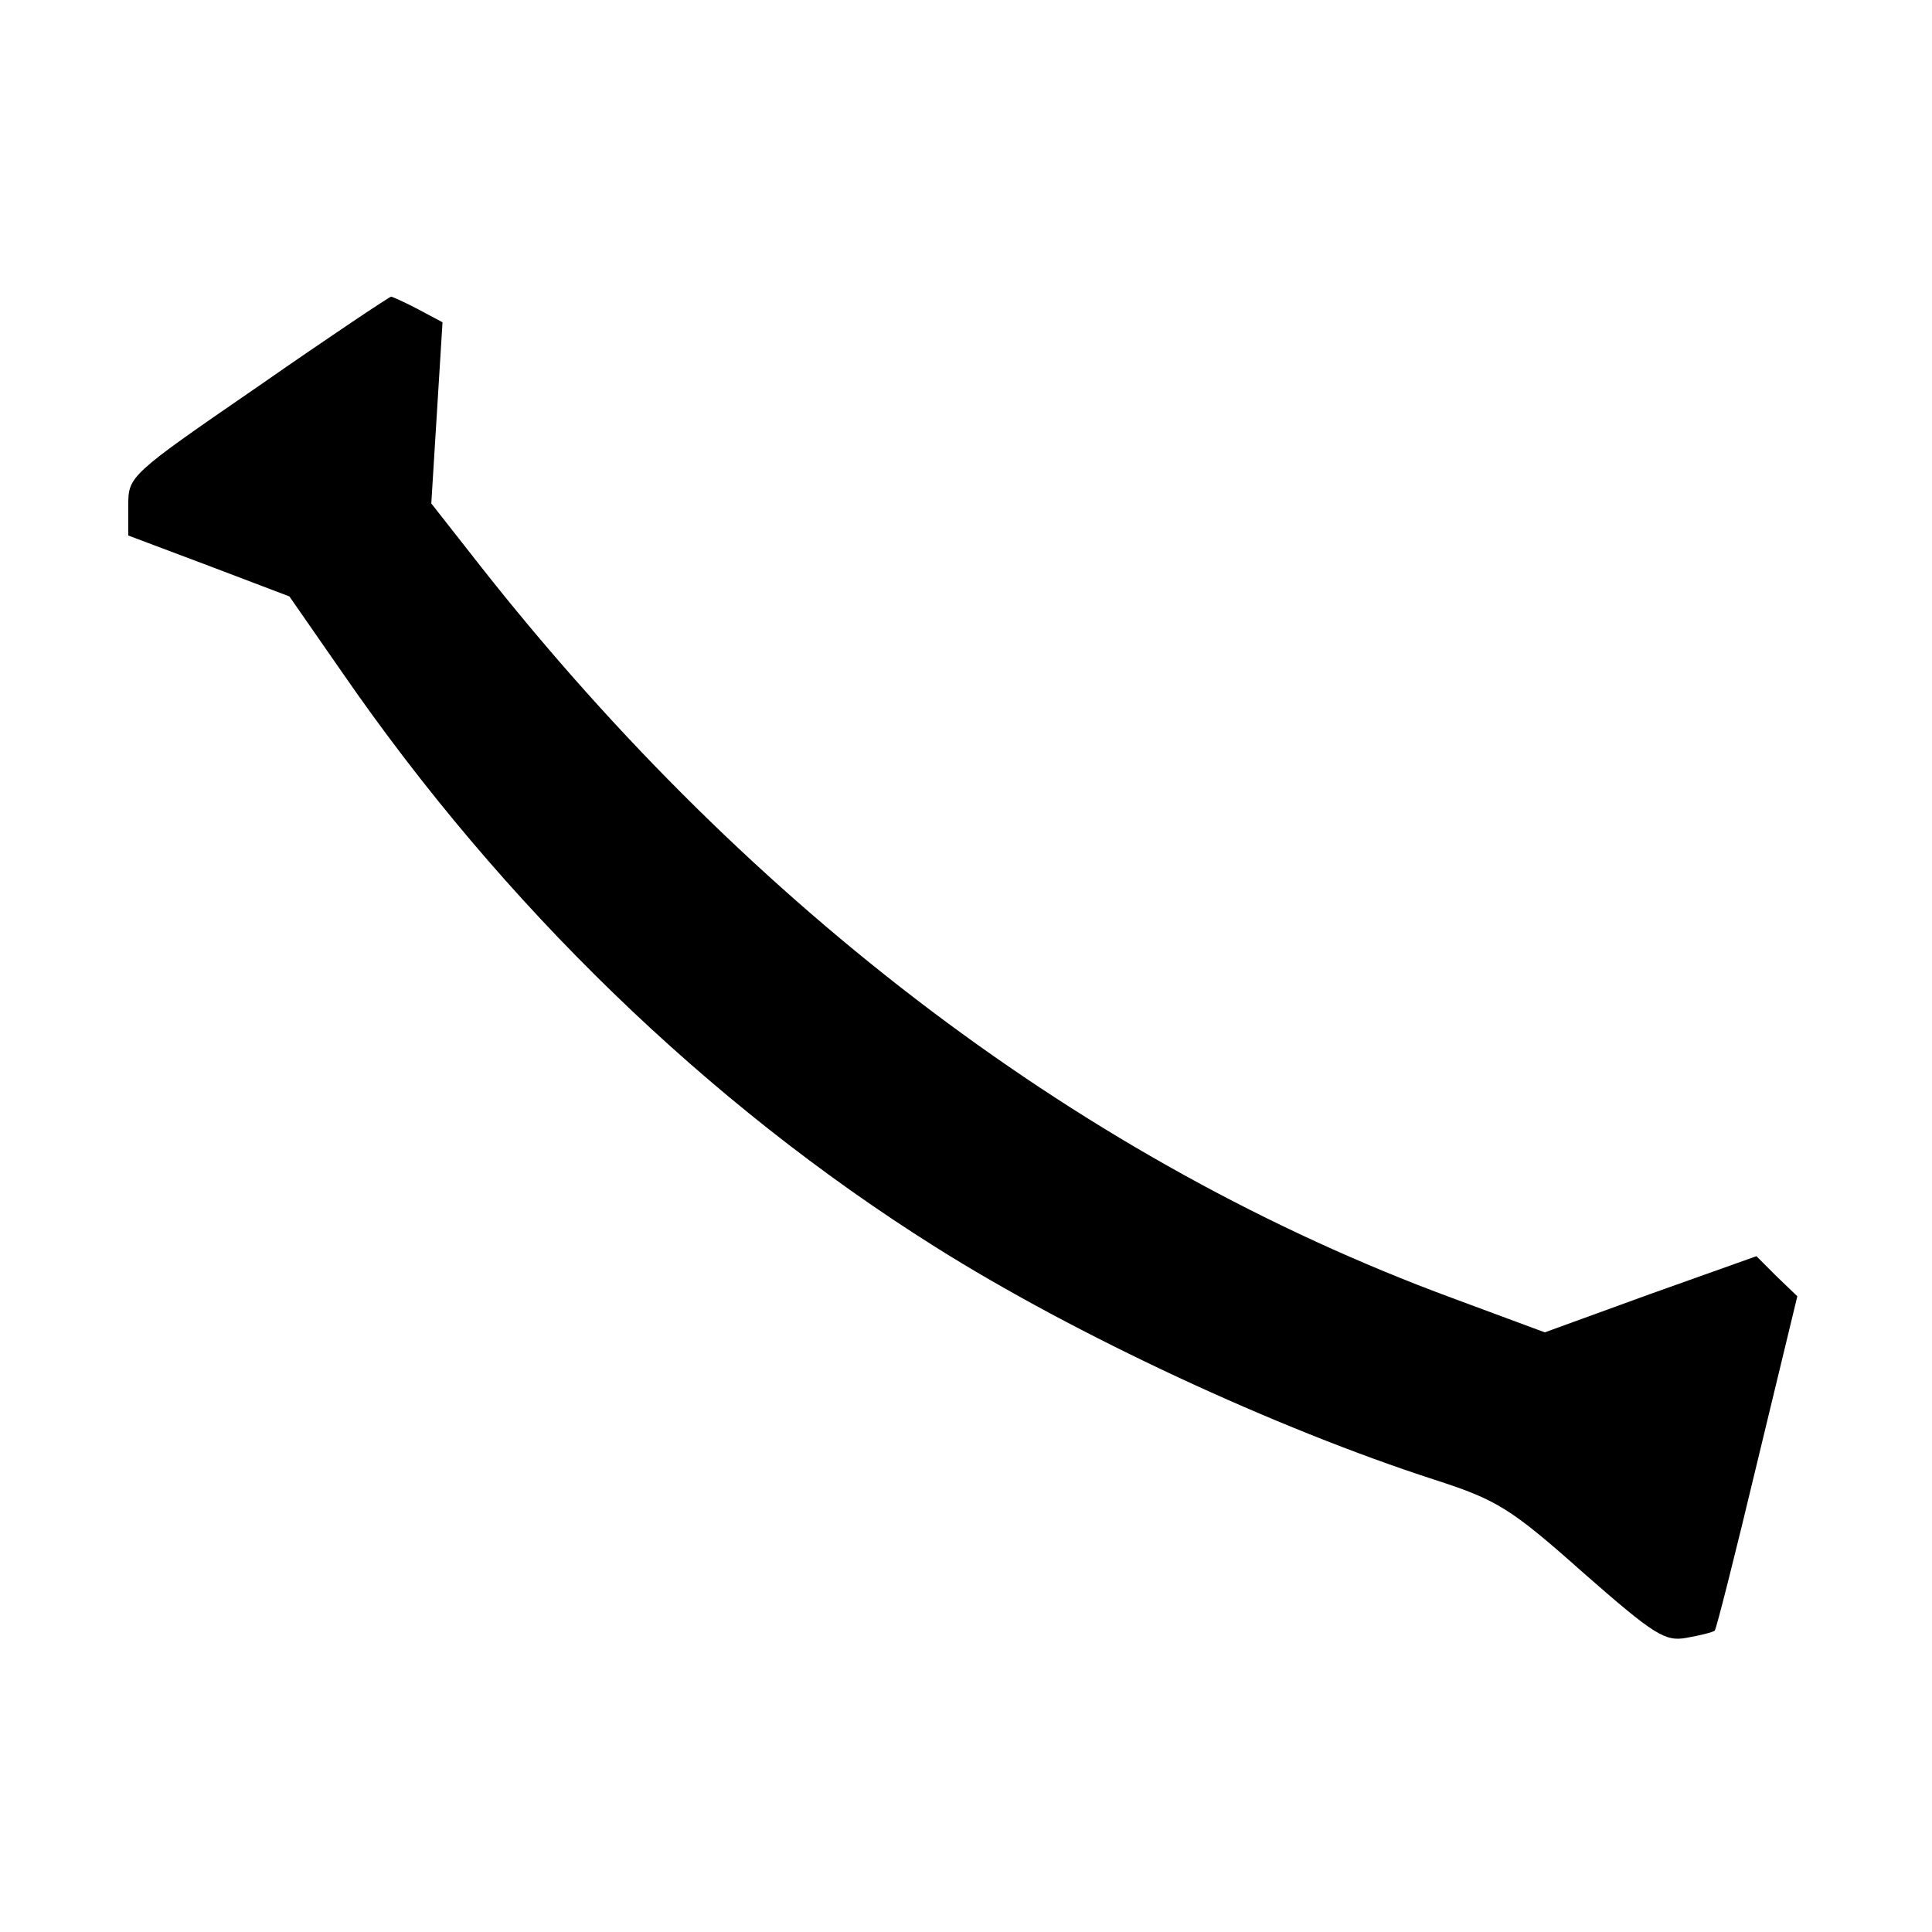<svg version="1" xmlns="http://www.w3.org/2000/svg" width="241pt" height="241pt" viewBox="0 0 241 241"><path d="M32.2 48.2C16.2 59.2 16 59.4 16 63v3.8l10.1 3.8 10 3.8 6.6 9.5c20 29 45.6 53.8 73.9 71.6 17.6 11.1 42.6 22.7 62.4 29.1 7.7 2.5 9.4 3.5 18.4 11.5 9 7.9 10.3 8.7 13 8.2 1.7-.3 3.3-.7 3.5-.9.2-.2 2.6-9.7 5.3-21l5-20.7-2.6-2.5-2.5-2.5-13.2 4.7-13.2 4.8-11.6-4.3C135.6 145.1 93.8 113.6 60 70.7l-6.2-7.9.7-11.3.7-11.3-3-1.6c-1.7-.9-3.3-1.6-3.4-1.6-.2 0-7.7 5-16.6 11.2z"/></svg>